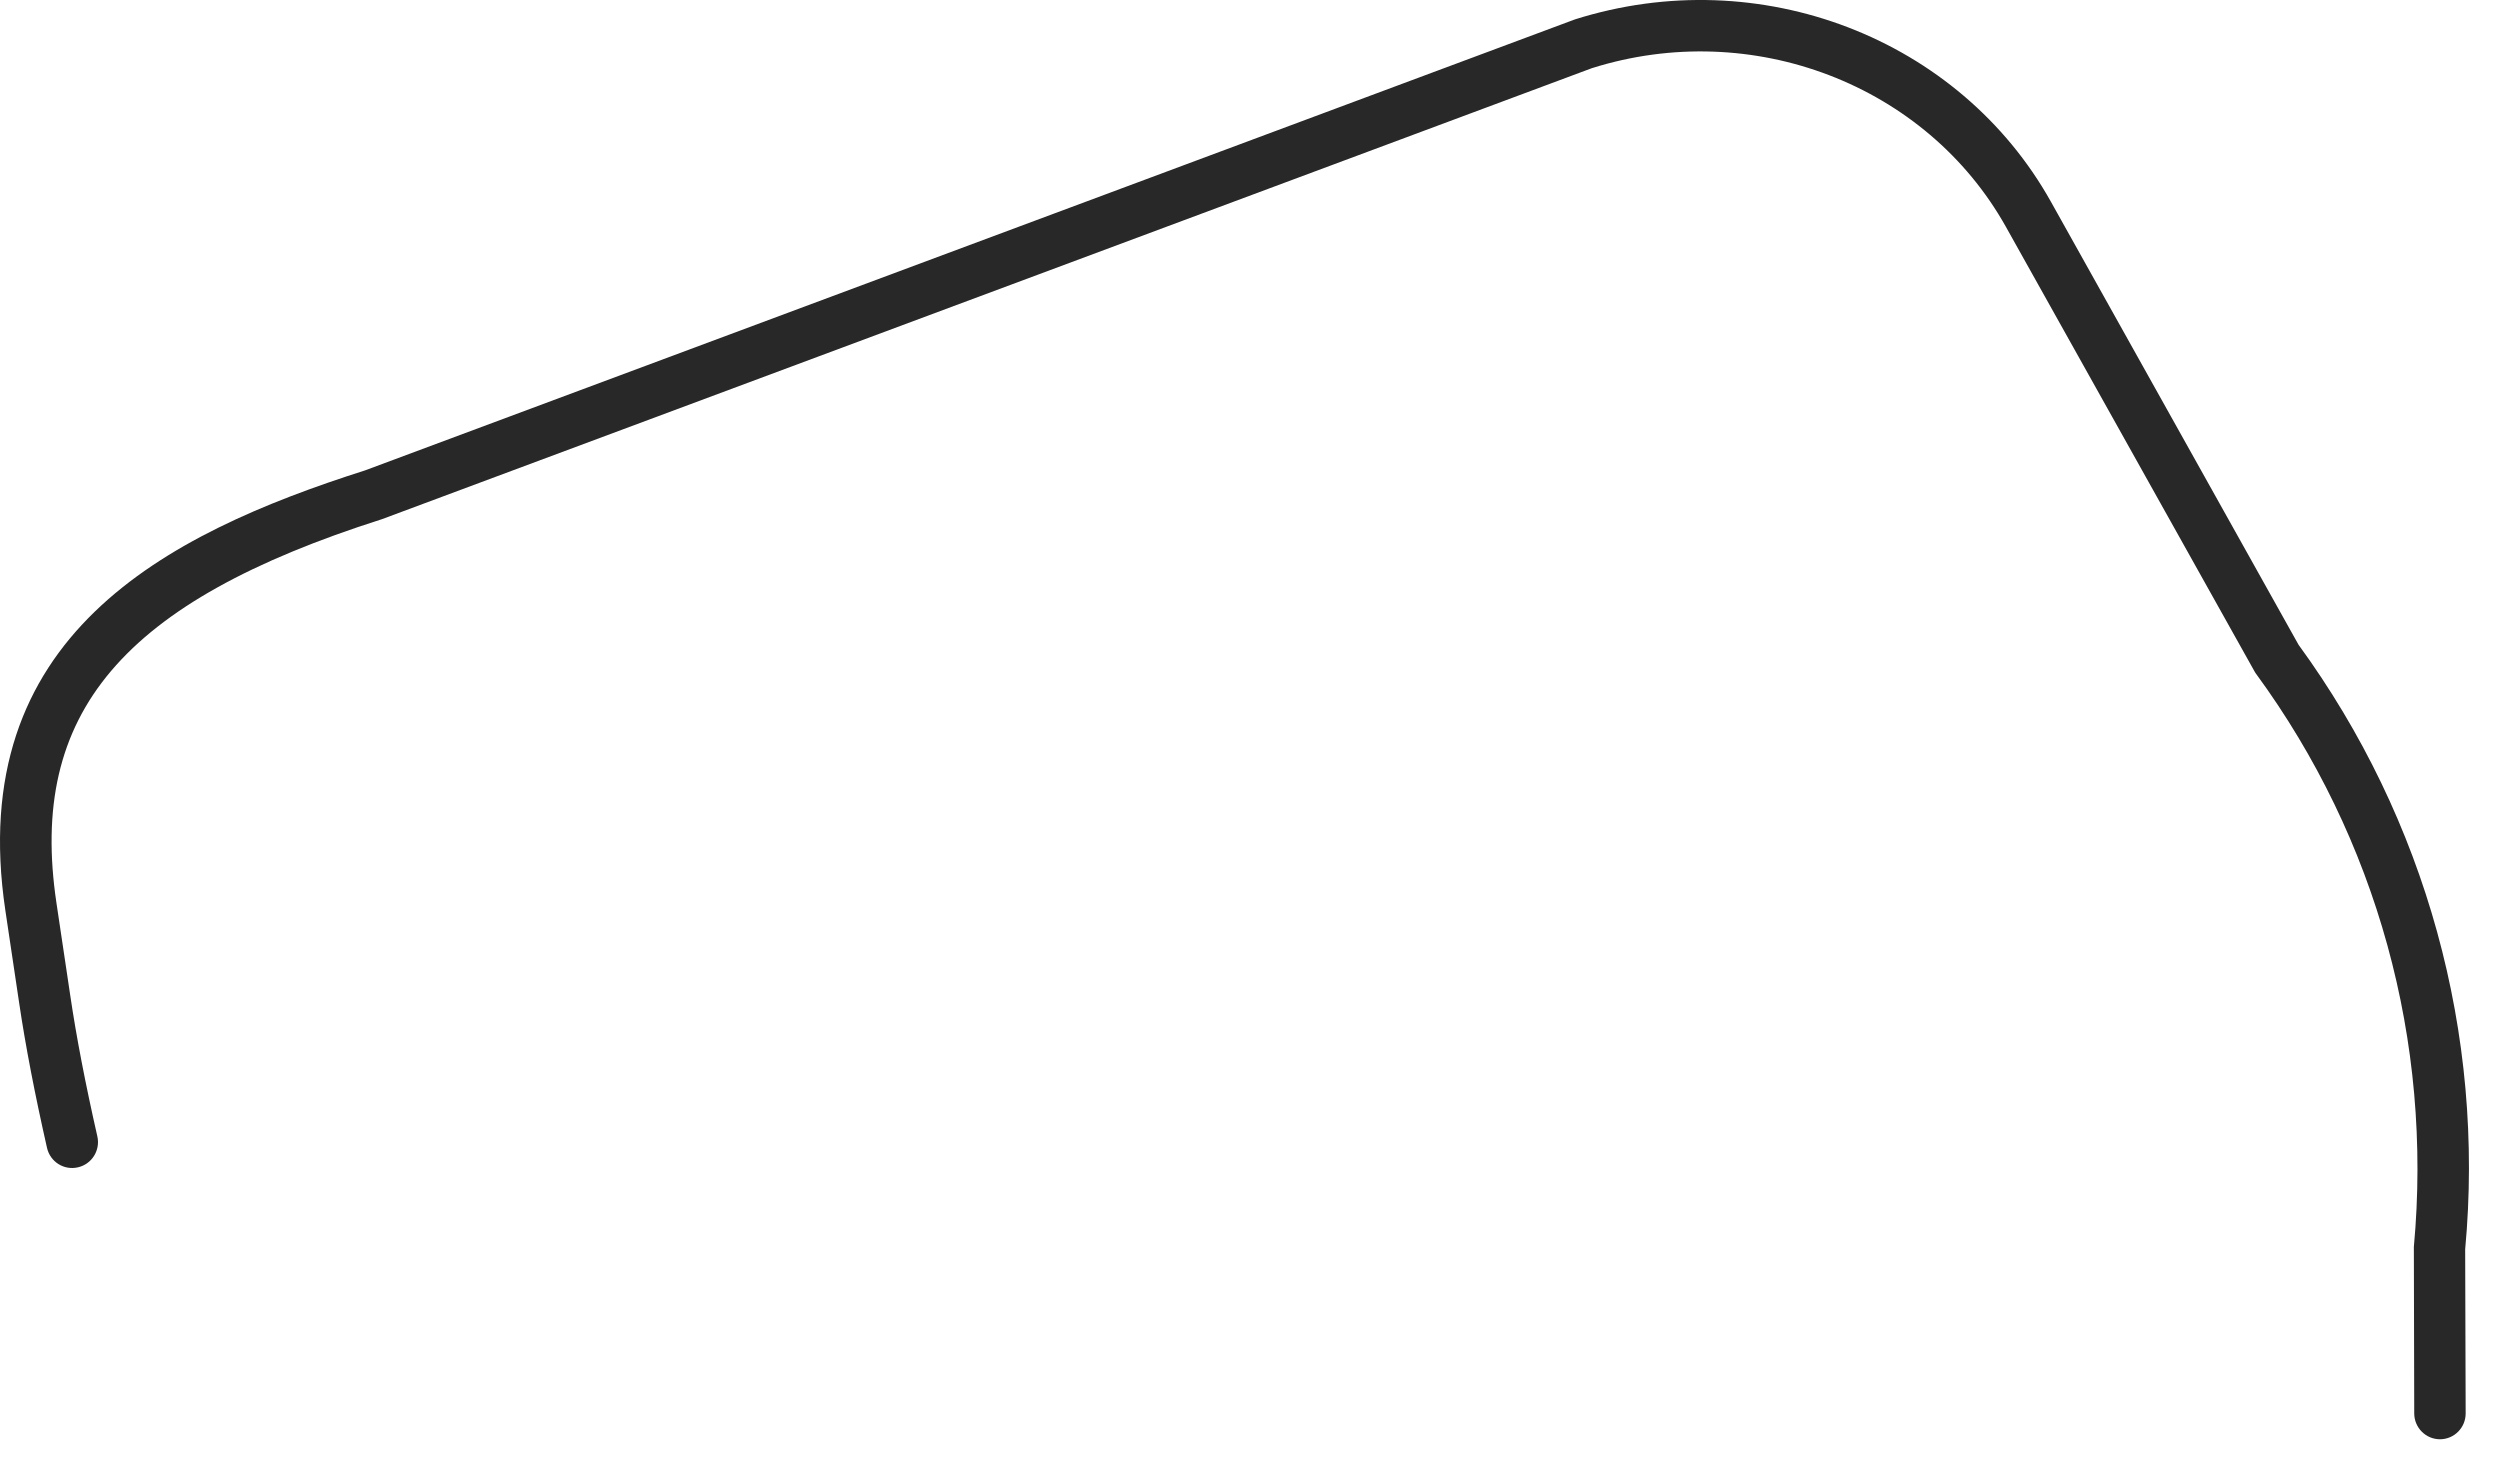 <svg width="72" height="42" viewBox="0 0 72 42" fill="none" xmlns="http://www.w3.org/2000/svg">
<path d="M70.274 41.451C69.864 41.451 69.533 41.12 69.53 40.71L69.519 35.911C70.065 29.992 68.452 24.157 64.978 19.41C64.96 19.386 64.943 19.361 64.929 19.334L57.772 6.536C55.477 2.433 50.462 0.509 45.847 1.963L11.001 14.952C3.517 17.337 0.811 20.537 1.625 26L2.022 28.66C2.202 29.881 2.46 31.213 2.804 32.729C2.894 33.129 2.644 33.529 2.244 33.619C1.841 33.713 1.444 33.459 1.354 33.059C1.003 31.509 0.738 30.142 0.551 28.88L0.154 26.219C-1.021 18.339 4.734 15.39 10.514 13.547L45.36 0.558C50.681 -1.122 56.429 1.094 59.066 5.809L66.198 18.569C69.867 23.601 71.571 29.784 70.997 35.981L71.011 40.707C71.011 41.117 70.681 41.451 70.27 41.451H70.274Z" fill="#282828"/>
</svg>

